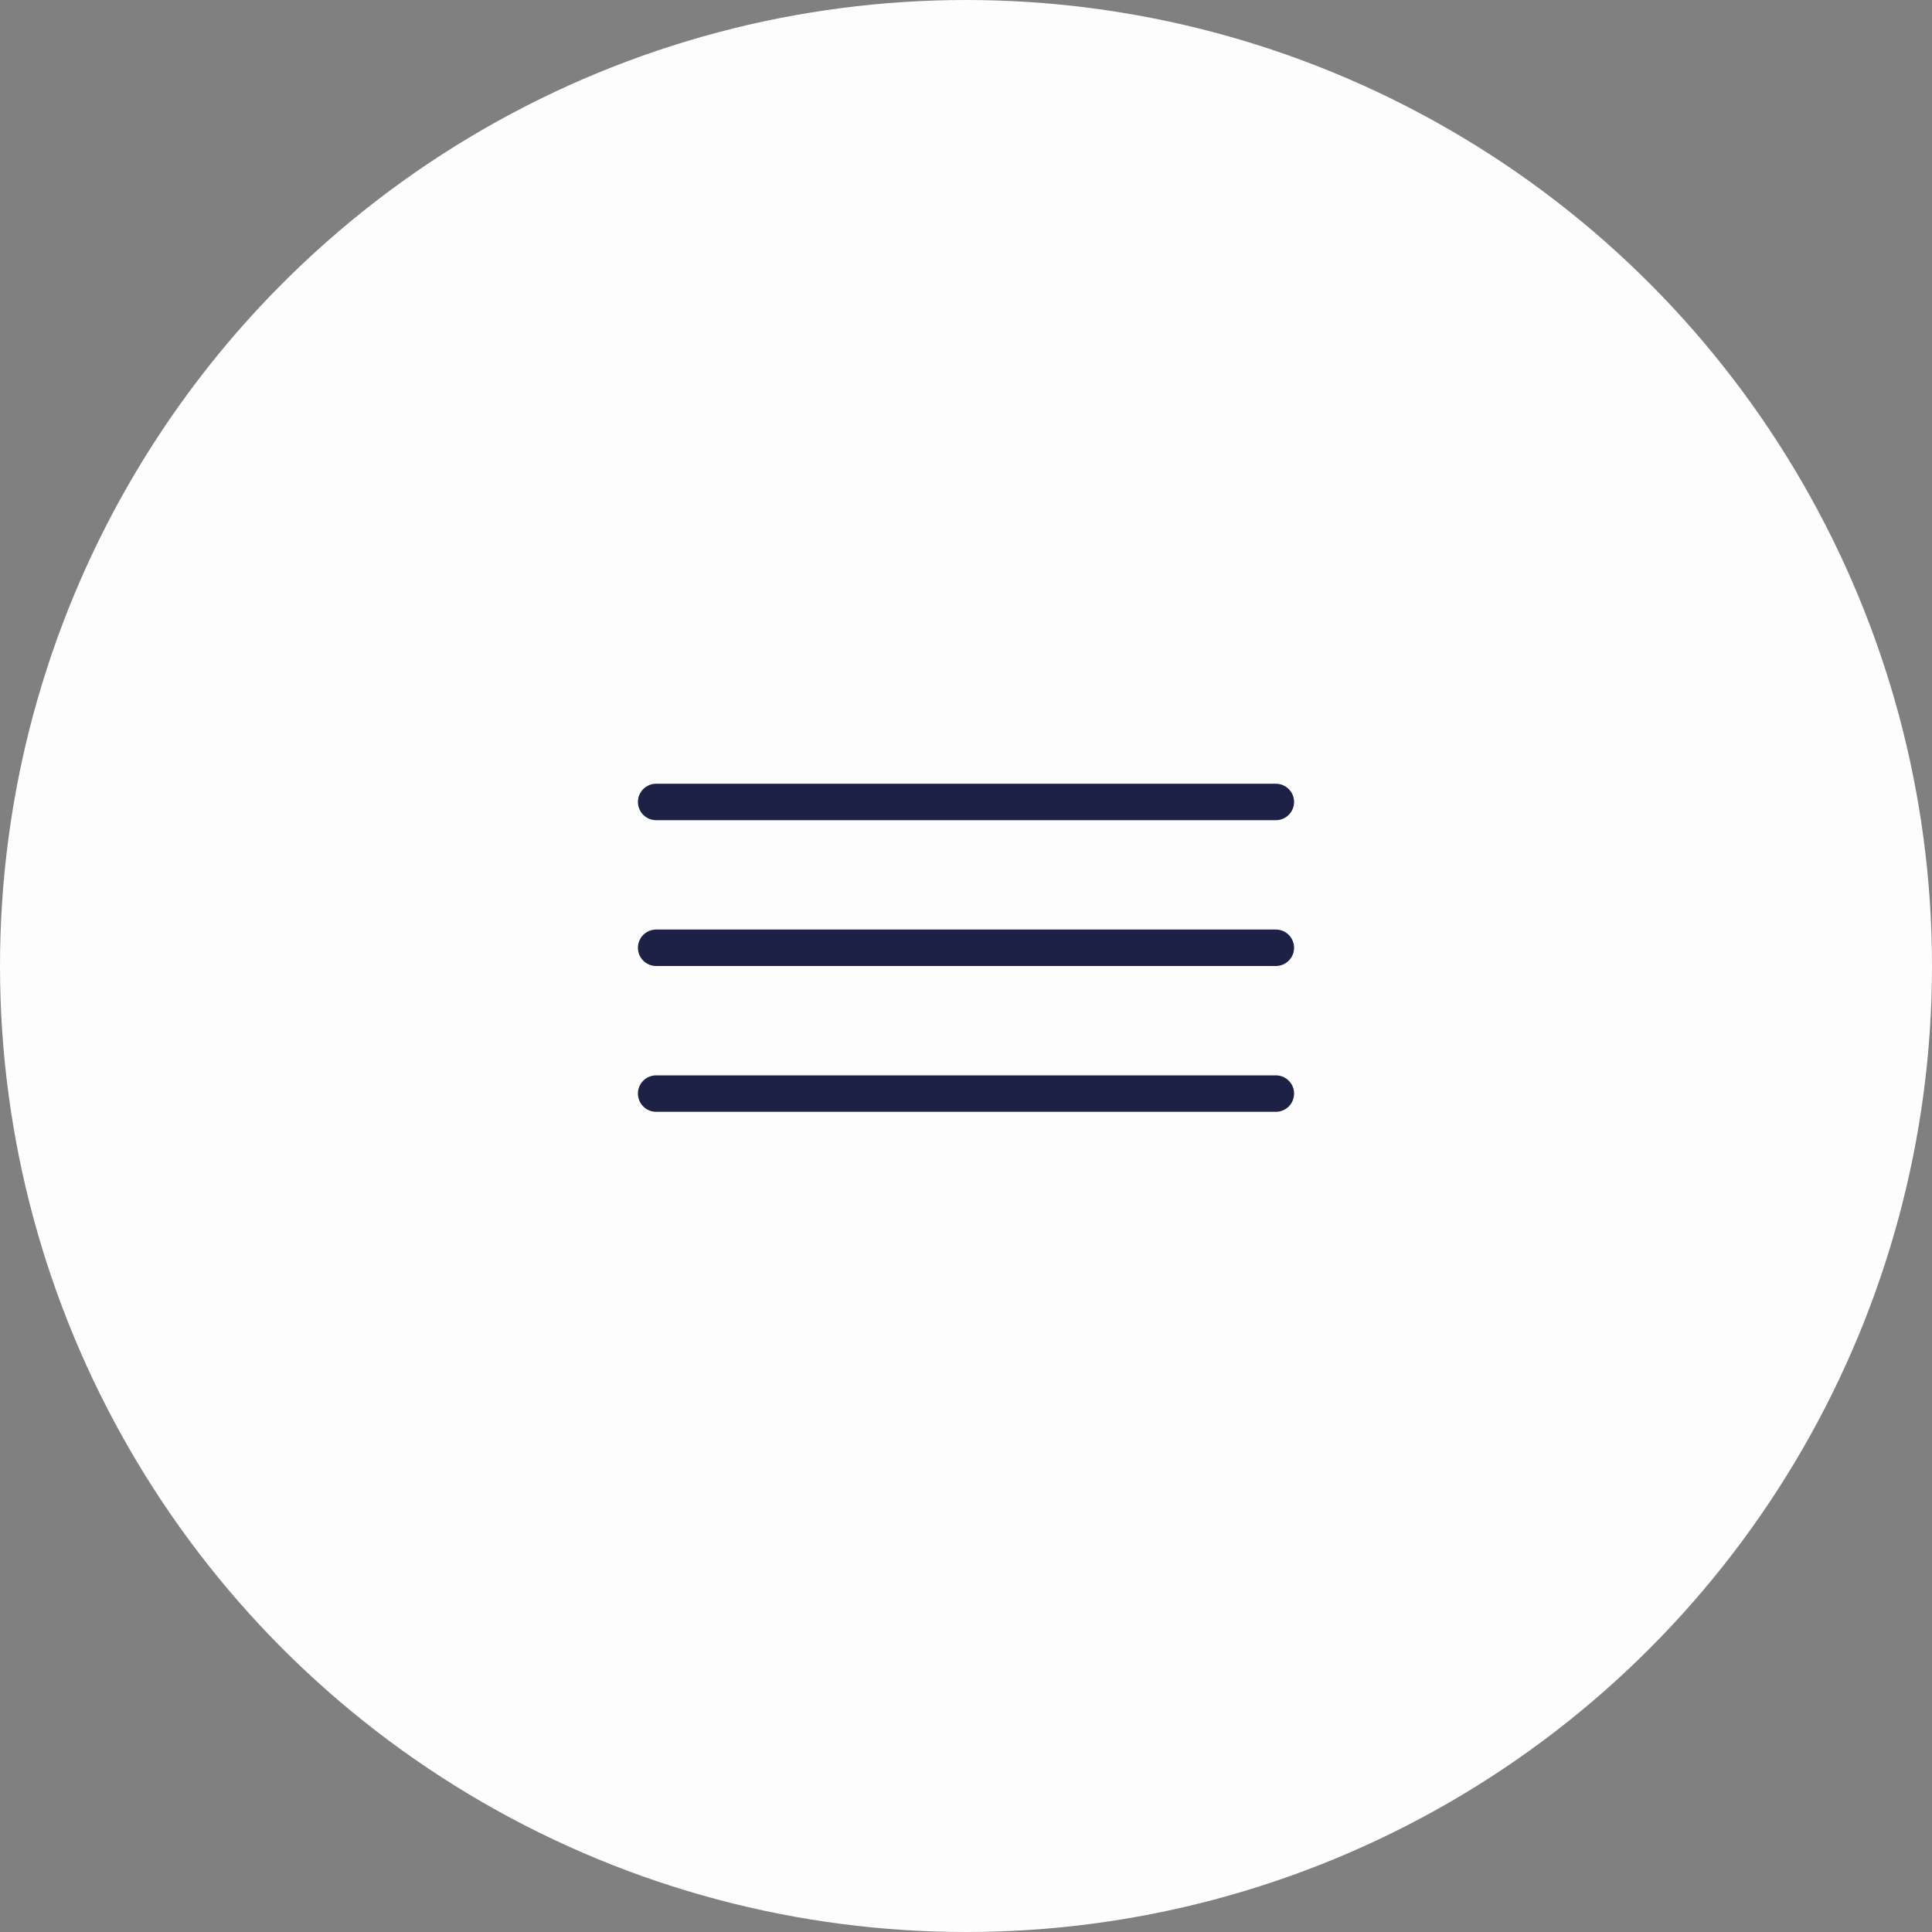 <?xml version="1.0" encoding="UTF-8"?> <svg xmlns="http://www.w3.org/2000/svg" width="106" height="106" viewBox="0 0 106 106" fill="none"><rect x="0" y="0" width="106" height="106" fill="#808080" stroke="none"/><circle cx="53" cy="53" r="53" fill="#FDFDFD"></circle><line x1="36" y1="44" x2="70" y2="44" stroke="#1C2145" stroke-width="2" stroke-linecap="round"></line><line x1="36" y1="52" x2="70" y2="52" stroke="#1C2145" stroke-width="2" stroke-linecap="round"></line><line x1="36" y1="60" x2="70" y2="60" stroke="#1C2145" stroke-width="2" stroke-linecap="round"></line></svg> 